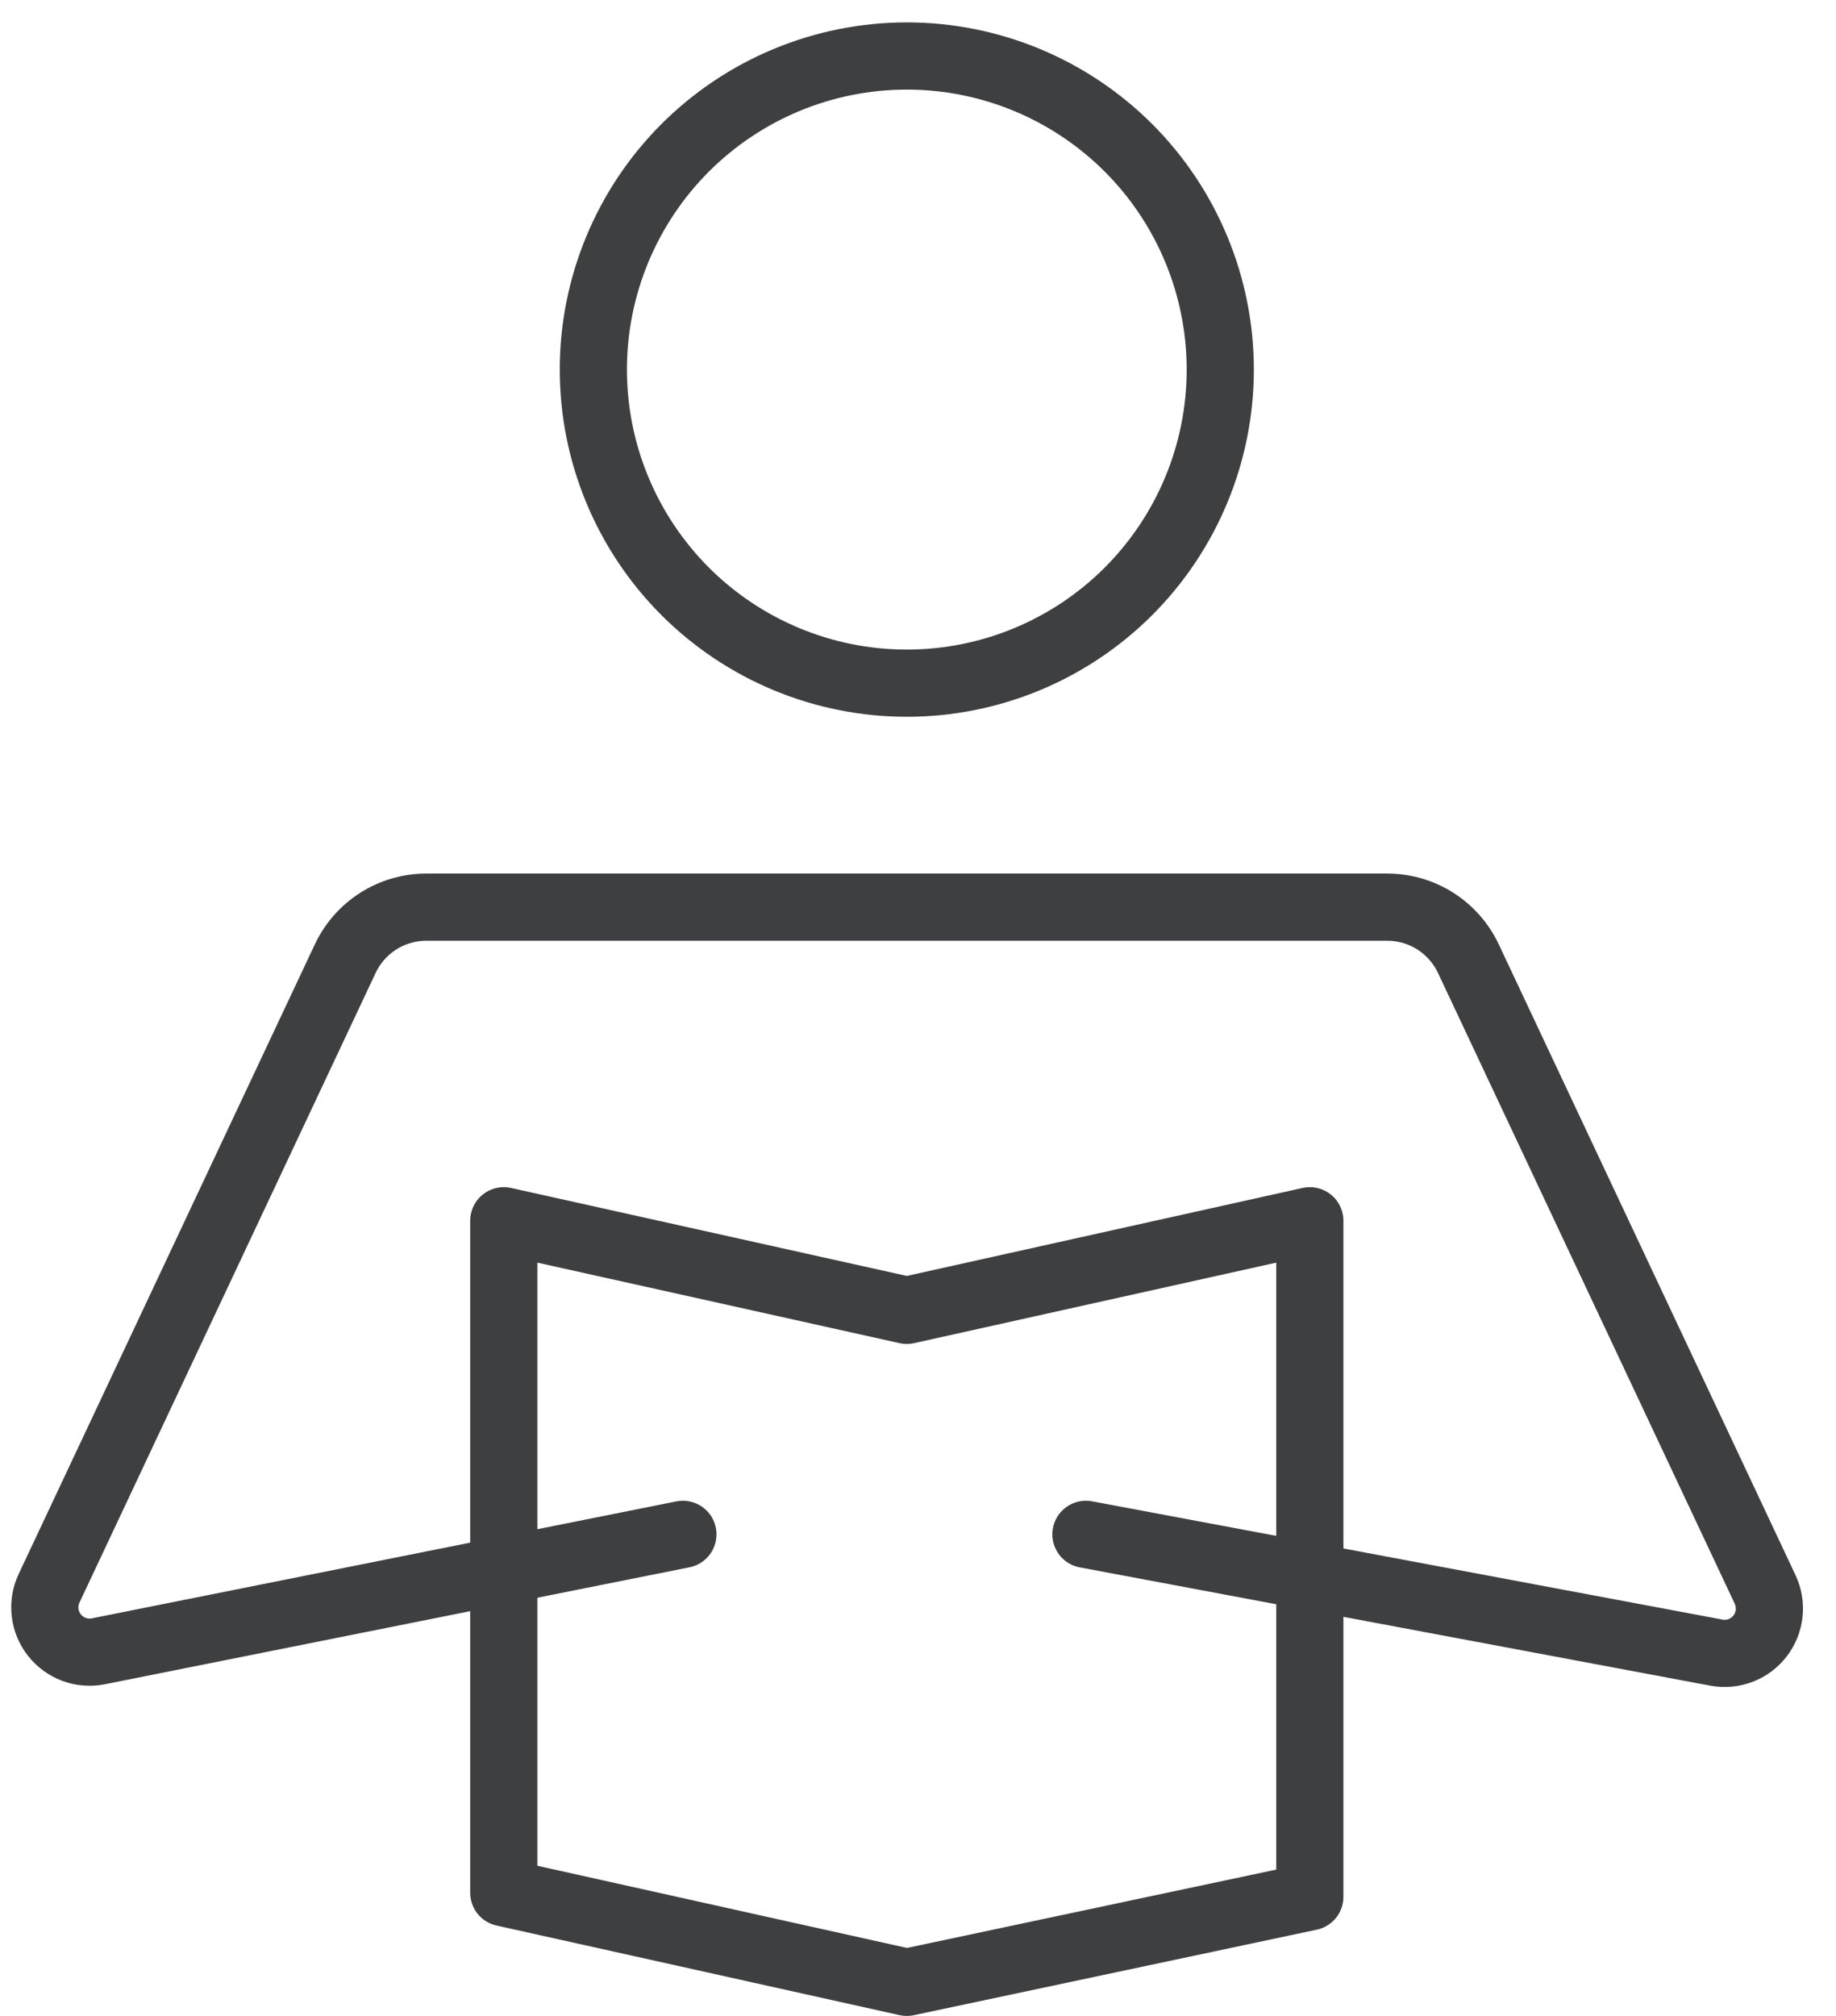 <svg width="41" height="45" viewBox="0 0 41 45" fill="none" xmlns="http://www.w3.org/2000/svg">
<path d="M29.25 42.341L20.25 44.25L11.25 42.25V27.25L20.25 29.25L29.25 27.25V42.341Z" stroke="#3E3F40" stroke-width="1.5" stroke-linecap="round" stroke-linejoin="round"/>
<path d="M20.25 15.25C18.393 15.25 16.613 14.512 15.3 13.2C13.988 11.887 13.25 10.107 13.25 8.25C13.25 6.393 13.988 4.613 15.3 3.3C16.613 1.988 18.393 1.25 20.25 1.25C22.107 1.25 23.887 1.988 25.2 3.3C26.512 4.613 27.25 6.393 27.25 8.25C27.25 10.107 26.512 11.887 25.2 13.2C23.887 14.512 22.107 15.25 20.25 15.25Z" stroke="#3E3F40" stroke-width="1.5" stroke-linecap="round" stroke-linejoin="round"/>
<path d="M15.25 34.25L2.196 36.861C2.014 36.897 1.826 36.882 1.653 36.818C1.479 36.753 1.327 36.642 1.213 36.496C1.099 36.35 1.027 36.176 1.007 35.992C0.986 35.808 1.017 35.621 1.096 35.454L7.71 21.398C7.872 21.055 8.127 20.765 8.448 20.561C8.768 20.358 9.14 20.25 9.519 20.25H30.981C31.36 20.25 31.732 20.358 32.052 20.561C32.372 20.765 32.628 21.055 32.79 21.398L39.418 35.481C39.496 35.648 39.527 35.833 39.507 36.016C39.487 36.199 39.417 36.373 39.304 36.519C39.191 36.665 39.041 36.777 38.868 36.842C38.696 36.908 38.509 36.924 38.328 36.89L24.25 34.25" stroke="#3E3F40" stroke-width="1.5" stroke-linecap="round" stroke-linejoin="round"/>
</svg>
